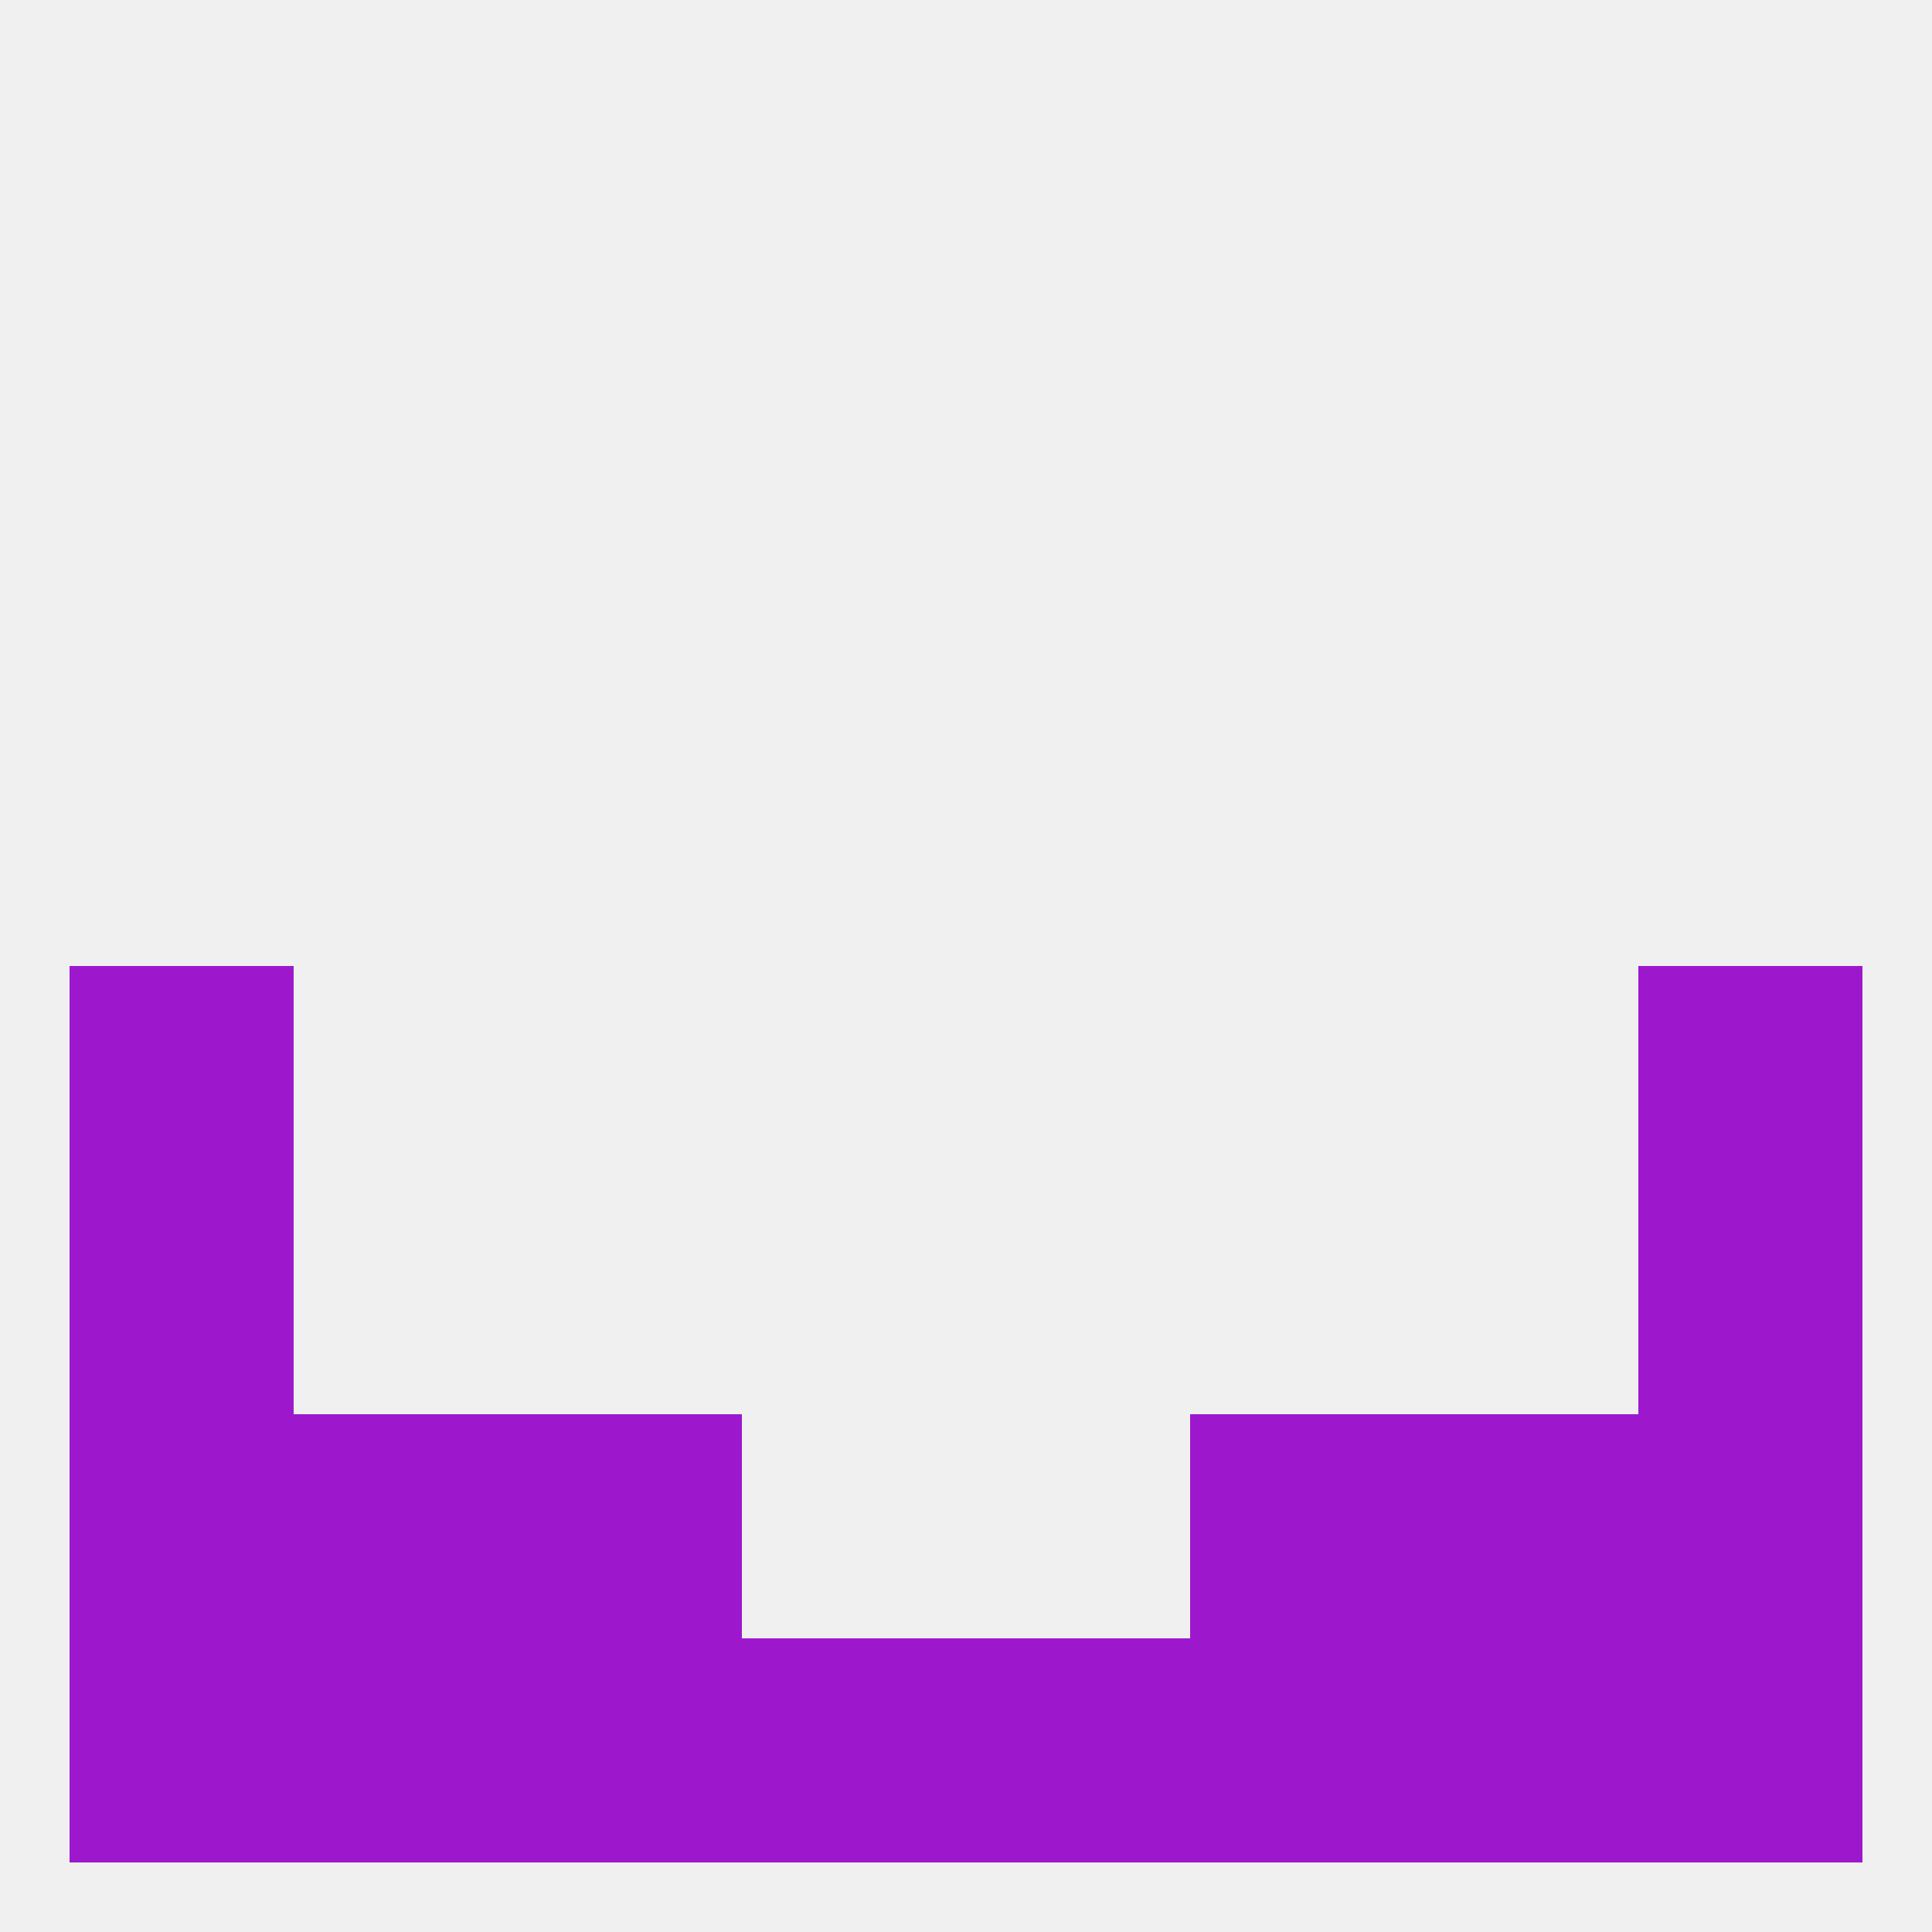 
<!--   <?xml version="1.0"?> -->
<svg version="1.1" baseprofile="full" xmlns="http://www.w3.org/2000/svg" xmlns:xlink="http://www.w3.org/1999/xlink" xmlns:ev="http://www.w3.org/2001/xml-events" width="250" height="250" viewBox="0 0 250 250" >
	<rect width="100%" height="100%" fill="rgba(240,240,240,255)"/>

	<rect x="9" y="125" width="29" height="29" fill="rgba(157,24,205,255)"/>
	<rect x="212" y="125" width="29" height="29" fill="rgba(157,24,205,255)"/>
	<rect x="212" y="154" width="29" height="29" fill="rgba(157,24,205,255)"/>
	<rect x="9" y="154" width="29" height="29" fill="rgba(157,24,205,255)"/>
	<rect x="9" y="183" width="29" height="29" fill="rgba(157,24,205,255)"/>
	<rect x="212" y="183" width="29" height="29" fill="rgba(157,24,205,255)"/>
	<rect x="67" y="183" width="29" height="29" fill="rgba(157,24,205,255)"/>
	<rect x="154" y="183" width="29" height="29" fill="rgba(157,24,205,255)"/>
	<rect x="38" y="183" width="29" height="29" fill="rgba(157,24,205,255)"/>
	<rect x="183" y="183" width="29" height="29" fill="rgba(157,24,205,255)"/>
	<rect x="96" y="212" width="29" height="29" fill="rgba(157,24,205,255)"/>
	<rect x="125" y="212" width="29" height="29" fill="rgba(157,24,205,255)"/>
	<rect x="9" y="212" width="29" height="29" fill="rgba(157,24,205,255)"/>
	<rect x="212" y="212" width="29" height="29" fill="rgba(157,24,205,255)"/>
	<rect x="154" y="212" width="29" height="29" fill="rgba(157,24,205,255)"/>
	<rect x="38" y="212" width="29" height="29" fill="rgba(157,24,205,255)"/>
	<rect x="183" y="212" width="29" height="29" fill="rgba(157,24,205,255)"/>
	<rect x="67" y="212" width="29" height="29" fill="rgba(157,24,205,255)"/>
</svg>